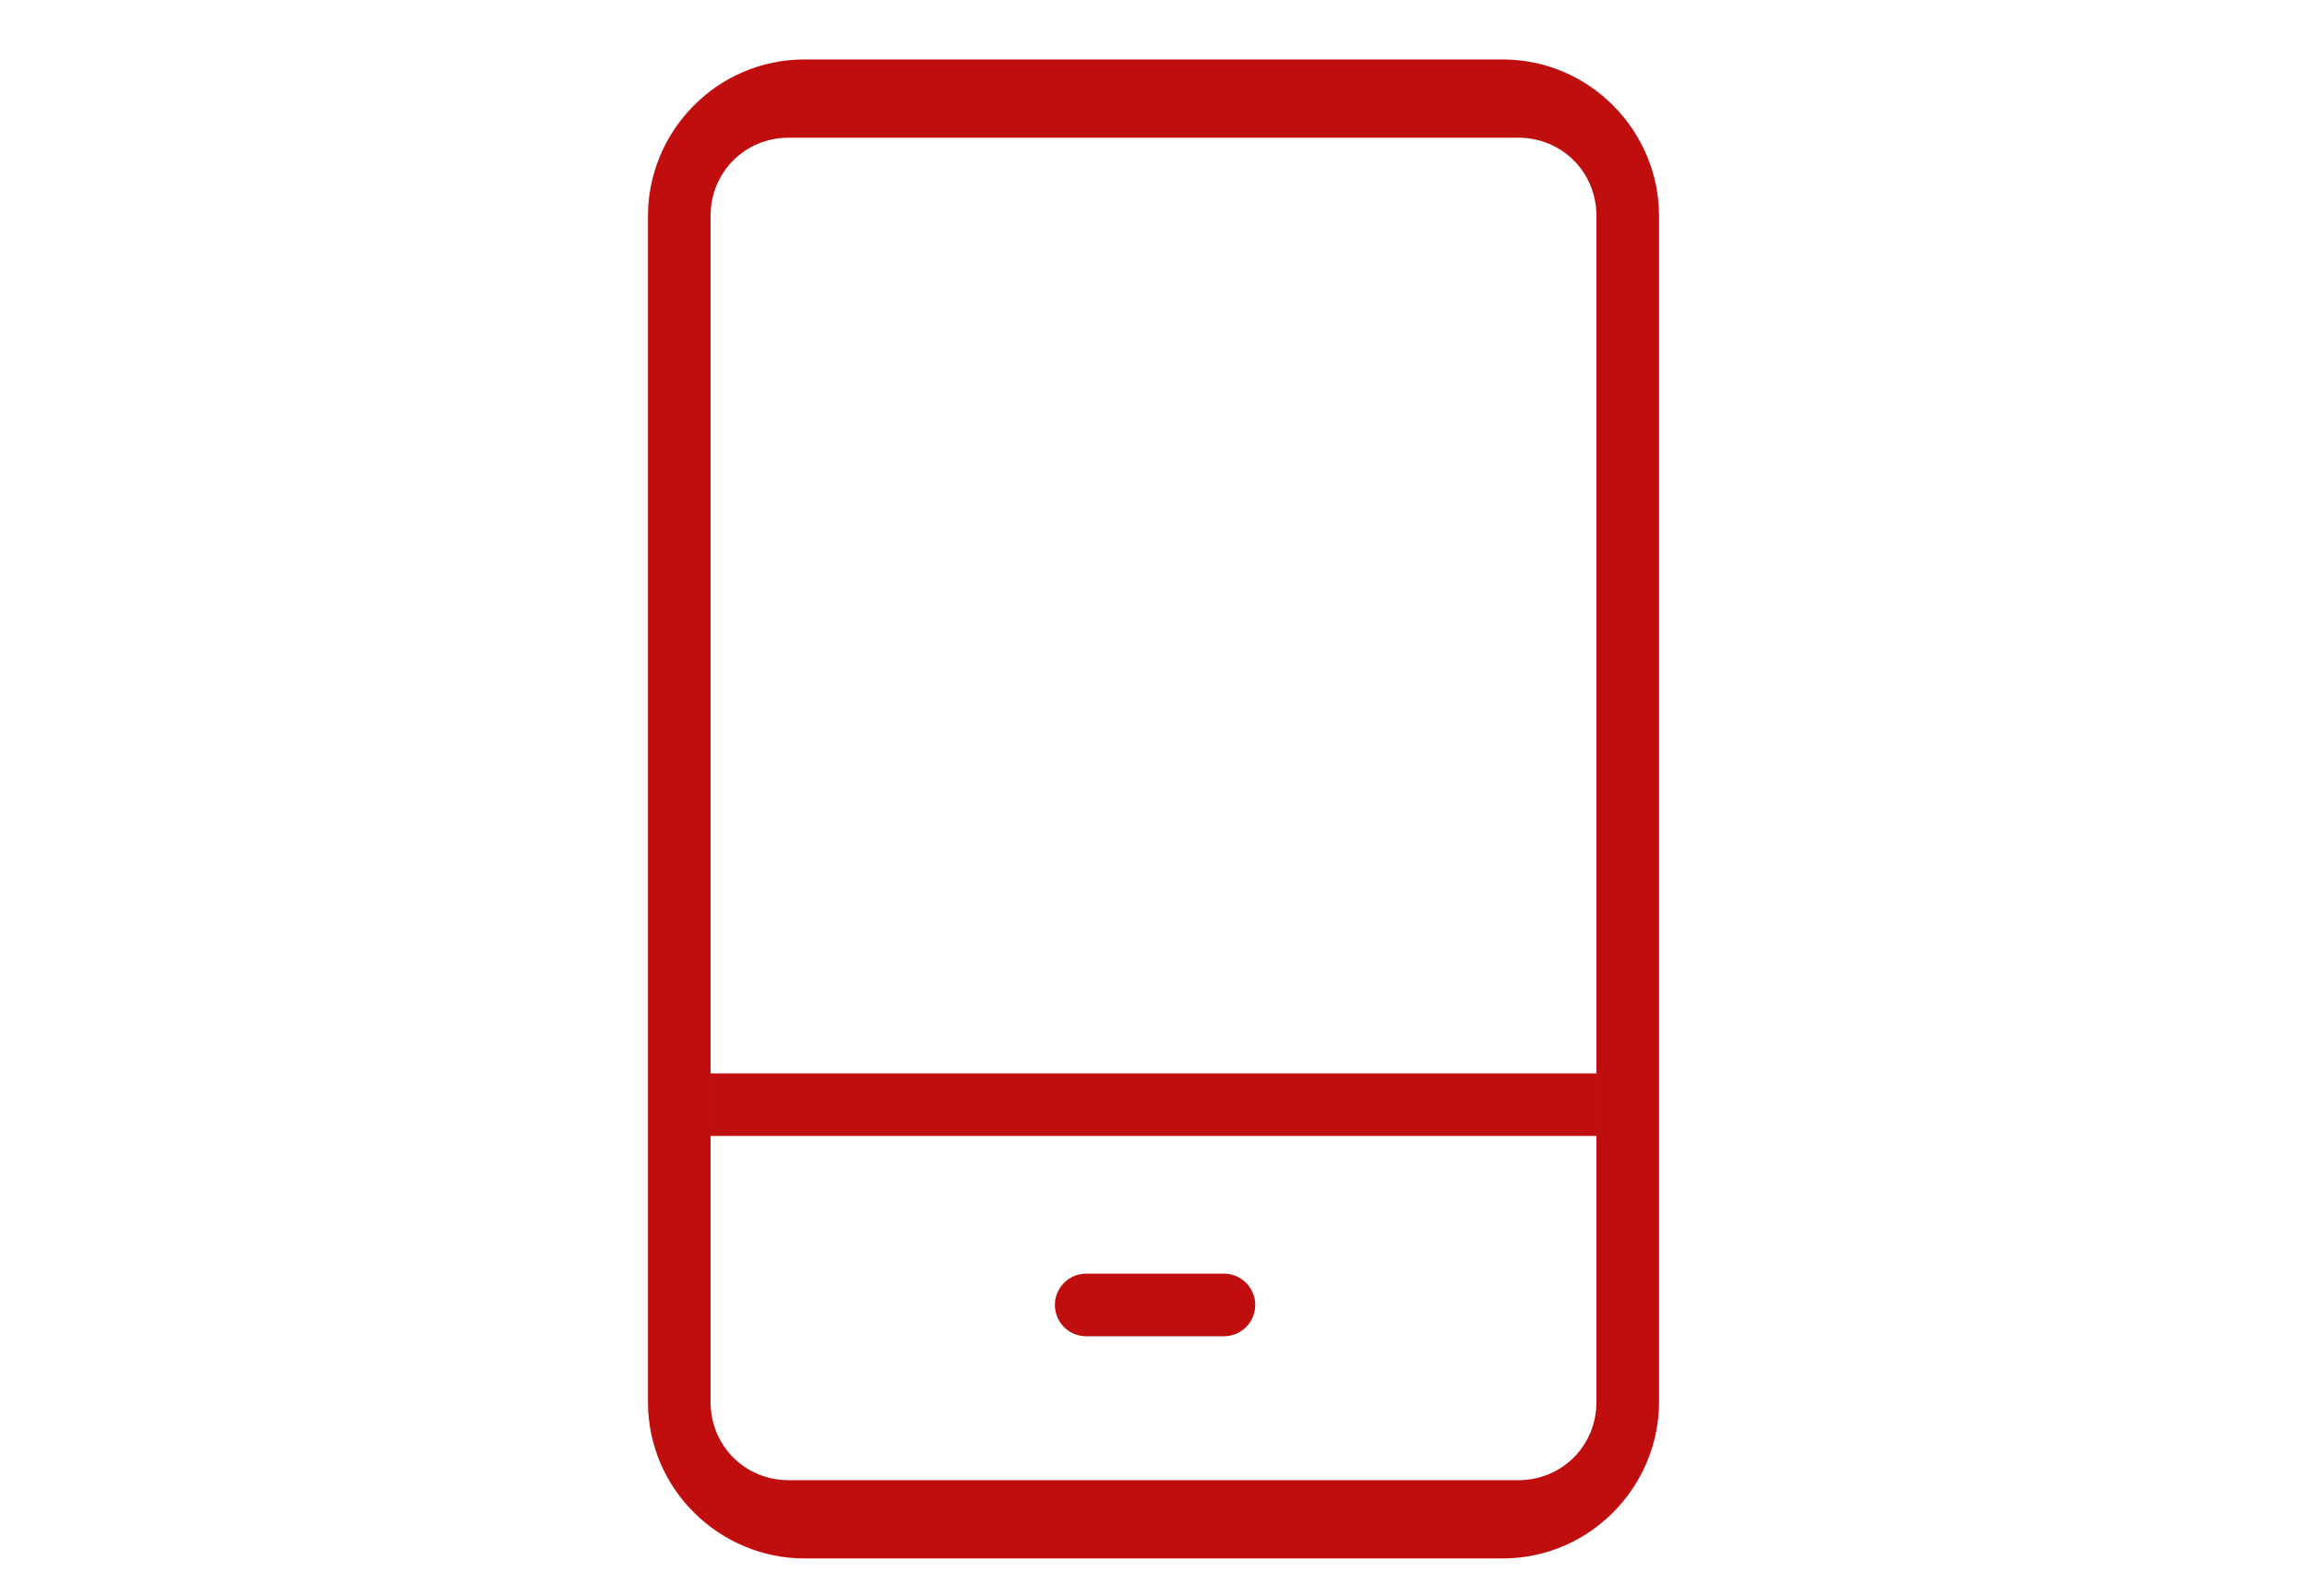 <?xml version="1.0" encoding="utf-8"?>
<!-- Generator: Adobe Illustrator 24.1.2, SVG Export Plug-In . SVG Version: 6.00 Build 0)  -->
<svg version="1.1" id="Layer_1" xmlns="http://www.w3.org/2000/svg" xmlns:xlink="http://www.w3.org/1999/xlink" x="0px" y="0px"
	 viewBox="0 0 73.7 51" style="enable-background:new 0 0 73.7 51;" xml:space="preserve">
<style type="text/css">
	.st0{display:none;}
	.st1{display:inline;fill:none;stroke:#C00D0D;stroke-width:1.967;stroke-linecap:round;stroke-linejoin:round;}
	.st2{display:inline;}
	.st3{fill:none;stroke:#C00D0D;stroke-width:1.967;stroke-linecap:round;stroke-linejoin:round;}
	.st4{fill:none;stroke:#C00D0D;stroke-width:1.967;}
	.st5{display:inline;fill:none;stroke:#C00D0D;stroke-width:1.967;}
	
		.st6{display:inline;fill:none;stroke:#C00D0D;stroke-width:1.669;stroke-linecap:round;stroke-linejoin:round;stroke-miterlimit:10;}
	.st7{fill:none;stroke:#C00D0D;stroke-width:1.669;stroke-miterlimit:10;}
	.st8{fill:none;stroke:#C00D0D;stroke-width:1.669;stroke-linejoin:round;stroke-miterlimit:10;}
	.st9{fill:none;stroke:#C00D0D;stroke-width:1.565;stroke-linejoin:round;stroke-miterlimit:10;}
	.st10{display:inline;fill:none;stroke:#C22127;stroke-width:1.742;stroke-linecap:round;stroke-miterlimit:10;}
	
		.st11{display:inline;fill:none;stroke:#C22127;stroke-width:1.742;stroke-linecap:round;stroke-linejoin:round;stroke-miterlimit:10;}
	.st12{fill:none;stroke:#C22127;stroke-width:1.742;stroke-linecap:round;stroke-linejoin:round;stroke-miterlimit:10;}
	.st13{fill:#C00D0D;}
	.st14{fill:none;stroke:#C00D0D;stroke-width:2;stroke-linejoin:round;stroke-miterlimit:10;}
	.st15{fill:none;stroke:#C00D0D;stroke-width:2;stroke-linecap:round;stroke-linejoin:round;stroke-miterlimit:10;}
	.st16{display:inline;fill:none;stroke:#C00D0D;stroke-width:2.5;stroke-linejoin:round;stroke-miterlimit:10;}
	.st17{display:inline;fill:#C00D0D;}
</style>
<g class="st0">
	<path class="st1" d="M53.2,36c0,3.9-3.2,7-7,7H27.5c-3.9,0-7-3.2-7-7V14.9c0-3.9,3.2-7,7-7h18.7c3.9,0,7,3.2,7,7V36z"/>
	<g class="st2">
		<path class="st3" d="M30.6,34.6c0,1.5-1.2,2.8-2.8,2.8c-1.5,0-2.8-1.2-2.8-2.8c0-1.5,1.2-2.8,2.8-2.8
			C29.4,31.9,30.6,33.1,30.6,34.6z"/>
		<path class="st3" d="M48.6,34.6c0,1.5-1.2,2.8-2.8,2.8c-1.5,0-2.8-1.2-2.8-2.8c0-1.5,1.2-2.8,2.8-2.8
			C47.4,31.9,48.6,33.1,48.6,34.6z"/>
	</g>
	<line class="st1" x1="36.9" y1="23.4" x2="36.9" y2="14.8"/>
	<g class="st2">
		<path class="st3" d="M27.4,3.9c1-2,1.8-1.8,4-1.8h10.8c2.2,0,3.1,0.2,4,1.8"/>
		<g>
			<line class="st4" x1="32.5" y1="6.4" x2="32.5" y2="2.7"/>
			<line class="st4" x1="41.2" y1="6.4" x2="41.2" y2="2.7"/>
		</g>
	</g>
	<line class="st5" x1="23.6" y1="23.7" x2="50.1" y2="23.7"/>
	<line class="st5" x1="23.6" y1="14.5" x2="50.1" y2="14.5"/>
	<g class="st2">
		<line class="st3" x1="26.6" y1="45.3" x2="24.7" y2="49.7"/>
		<line class="st3" x1="47.1" y1="45.3" x2="49" y2="49.7"/>
	</g>
</g>
<g class="st0">
	<polyline class="st6" points="25.8,35.4 32,25.8 36.7,32.4 42.8,26.6 47.6,31 54.8,14.4 	"/>
	<g class="st2">
		<polyline class="st7" points="57.9,41.4 20.5,41.4 20.5,10.4 		"/>
		<line class="st8" x1="16.2" y1="18.5" x2="20.4" y2="18.5"/>
		<line class="st8" x1="16.2" y1="27.8" x2="20.4" y2="27.8"/>
		<line class="st8" x1="16.2" y1="37.2" x2="20.4" y2="37.2"/>
		<line class="st8" x1="24.9" y1="45.5" x2="24.9" y2="41.4"/>
		<line class="st8" x1="33.9" y1="45.5" x2="33.9" y2="41.4"/>
		<line class="st8" x1="43" y1="45.5" x2="43" y2="41.4"/>
		<line class="st8" x1="52" y1="45.5" x2="52" y2="41.4"/>
	</g>
</g>
<g class="st0">
	<g class="st2">
		<g>
			<path class="st9" d="M44.9,39.3H24c-4.4,0-8.1-3.6-8.1-8.1c0-4.4,3.7-8.1,8.1-8.1h0.2v-2c0-5.8,4.8-10.5,10.7-10.5
				c5.8,0,10.5,4.6,10.7,10.1h4.6c4.8,0,8.8,3.9,8.8,8.8v1.1c0,4.8-3.9,8.8-8.8,8.8h-5.3"/>
		</g>
	</g>
</g>
<g class="st0">
	<line class="st10" x1="37.5" y1="21.6" x2="37.5" y2="29.6"/>
	<polyline class="st11" points="21.2,29.6 21.2,25.4 53.8,25.4 53.8,29.6 	"/>
	<rect x="33.4" y="8.1" class="st11" width="8.3" height="8.3"/>
	<g class="st2">
		<rect x="33.4" y="34.7" class="st12" width="8.3" height="8.3"/>
		<rect x="16.9" y="34.7" class="st12" width="8.3" height="8.3"/>
		<rect x="49.8" y="34.7" class="st12" width="8.3" height="8.3"/>
	</g>
</g>
<g>
	<g>
		<g>
			<path class="st13" d="M48.5,4.4c1.4,0,2.5,1.1,2.5,2.5v37.9c0,1.4-1.1,2.5-2.5,2.5H25.2c-1.4,0-2.5-1.1-2.5-2.5V6.9
				c0-1.4,1.1-2.5,2.5-2.5H48 M48,1.9H25.7c-2.8,0-5,2.3-5,5v37.9c0,2.8,2.3,5,5,5H48c2.8,0,5-2.3,5-5V6.9C53,4.2,50.8,1.9,48,1.9
				L48,1.9z"/>
		</g>
		<line class="st14" x1="22.7" y1="35.3" x2="51" y2="35.3"/>
		<line class="st15" x1="34.7" y1="41.7" x2="39.1" y2="41.7"/>
	</g>
</g>
<g class="st0">
	<path class="st16" d="M16,41c-1,0-1.9,0-2.9,0c-1.8,0-3.1-1.3-3.1-3.1c0-3.9,0-7.7,0-11.6c0-2,1.5-3.4,3.3-3.3c0.9,0.1,1.7,0,2.7,0
		c0-0.9,0-1.8,0-2.7c0-1.2,0.2-2.4,0.6-3.5c1.2-3.3,4.4-5.7,8-5.8c3.4-0.1,6.8,0,10.2-0.1c0.2,0,0.5,0,0.8,0c0-1,0-2,0-3
		c0-1.4,0-2.9,0-4.3c0-1,0.6-1.6,1.4-1.7c1,0,1.6,0.6,1.6,1.7c0,2.2,0,4.3,0,6.5c0,0.3,0,0.5,0,0.8c0.3,0,0.5,0,0.8,0
		c3.4,0,6.9,0,10.3,0.1c4,0.1,7.7,3.3,8.2,7.3c0.2,1.3,0.1,2.7,0.2,4c0,0.2,0,0.4,0,0.6c1,0,1.9,0,2.8,0c1.8,0,3.1,1.3,3.1,3.1
		c0,3.9,0,7.8,0,11.7c0,2-1.2,3.2-3.2,3.2c-0.9,0-1.8,0-2.7,0c-0.1,0.8-0.2,1.5-0.4,2.2c-0.8,3.5-3.8,6.1-7.3,6.6
		c-0.5,0.1-1.1,0.1-1.6,0.1c-8,0-15.9,0-23.9,0c-3.6,0-7-2.3-8.3-5.8c-0.3-0.9-0.4-1.8-0.6-2.7C16,41.4,16,41.2,16,41z"/>
	<path class="st16" d="M27,19.9c2.3,0,4.2,1.9,4.2,4.2s-1.9,4.2-4.3,4.2c-2.2,0-4.1-2-4.1-4.2C22.8,21.7,24.7,19.9,27,19.9z"/>
	<path class="st16" d="M47,28.3c-2.3,0-4.2-1.9-4.2-4.2s1.9-4.2,4.2-4.2s4.2,1.9,4.2,4.2C51.2,26.3,49.3,28.2,47,28.3z"/>
	<path class="st17" d="M14,38c0-4,0-8,0-11.9c-1,0,0,0-0.9,0c0,4,0,8,0,11.9C14,38,13,38,14,38z"/>
	<path class="st17" d="M60,38c1,0,0,0,0.9,0c0-4,0-8,0-11.9c-1,0,0,0-0.9,0C60,30.1,60,34,60,38z"/>
	<path class="st17" d="M25,38.1c2,0,22,0,24,0c0,1,0,1.9,0,2.9c-1.9,0-22,0-24,0C25,40,25,39.1,25,38.1z"/>
</g>
</svg>
